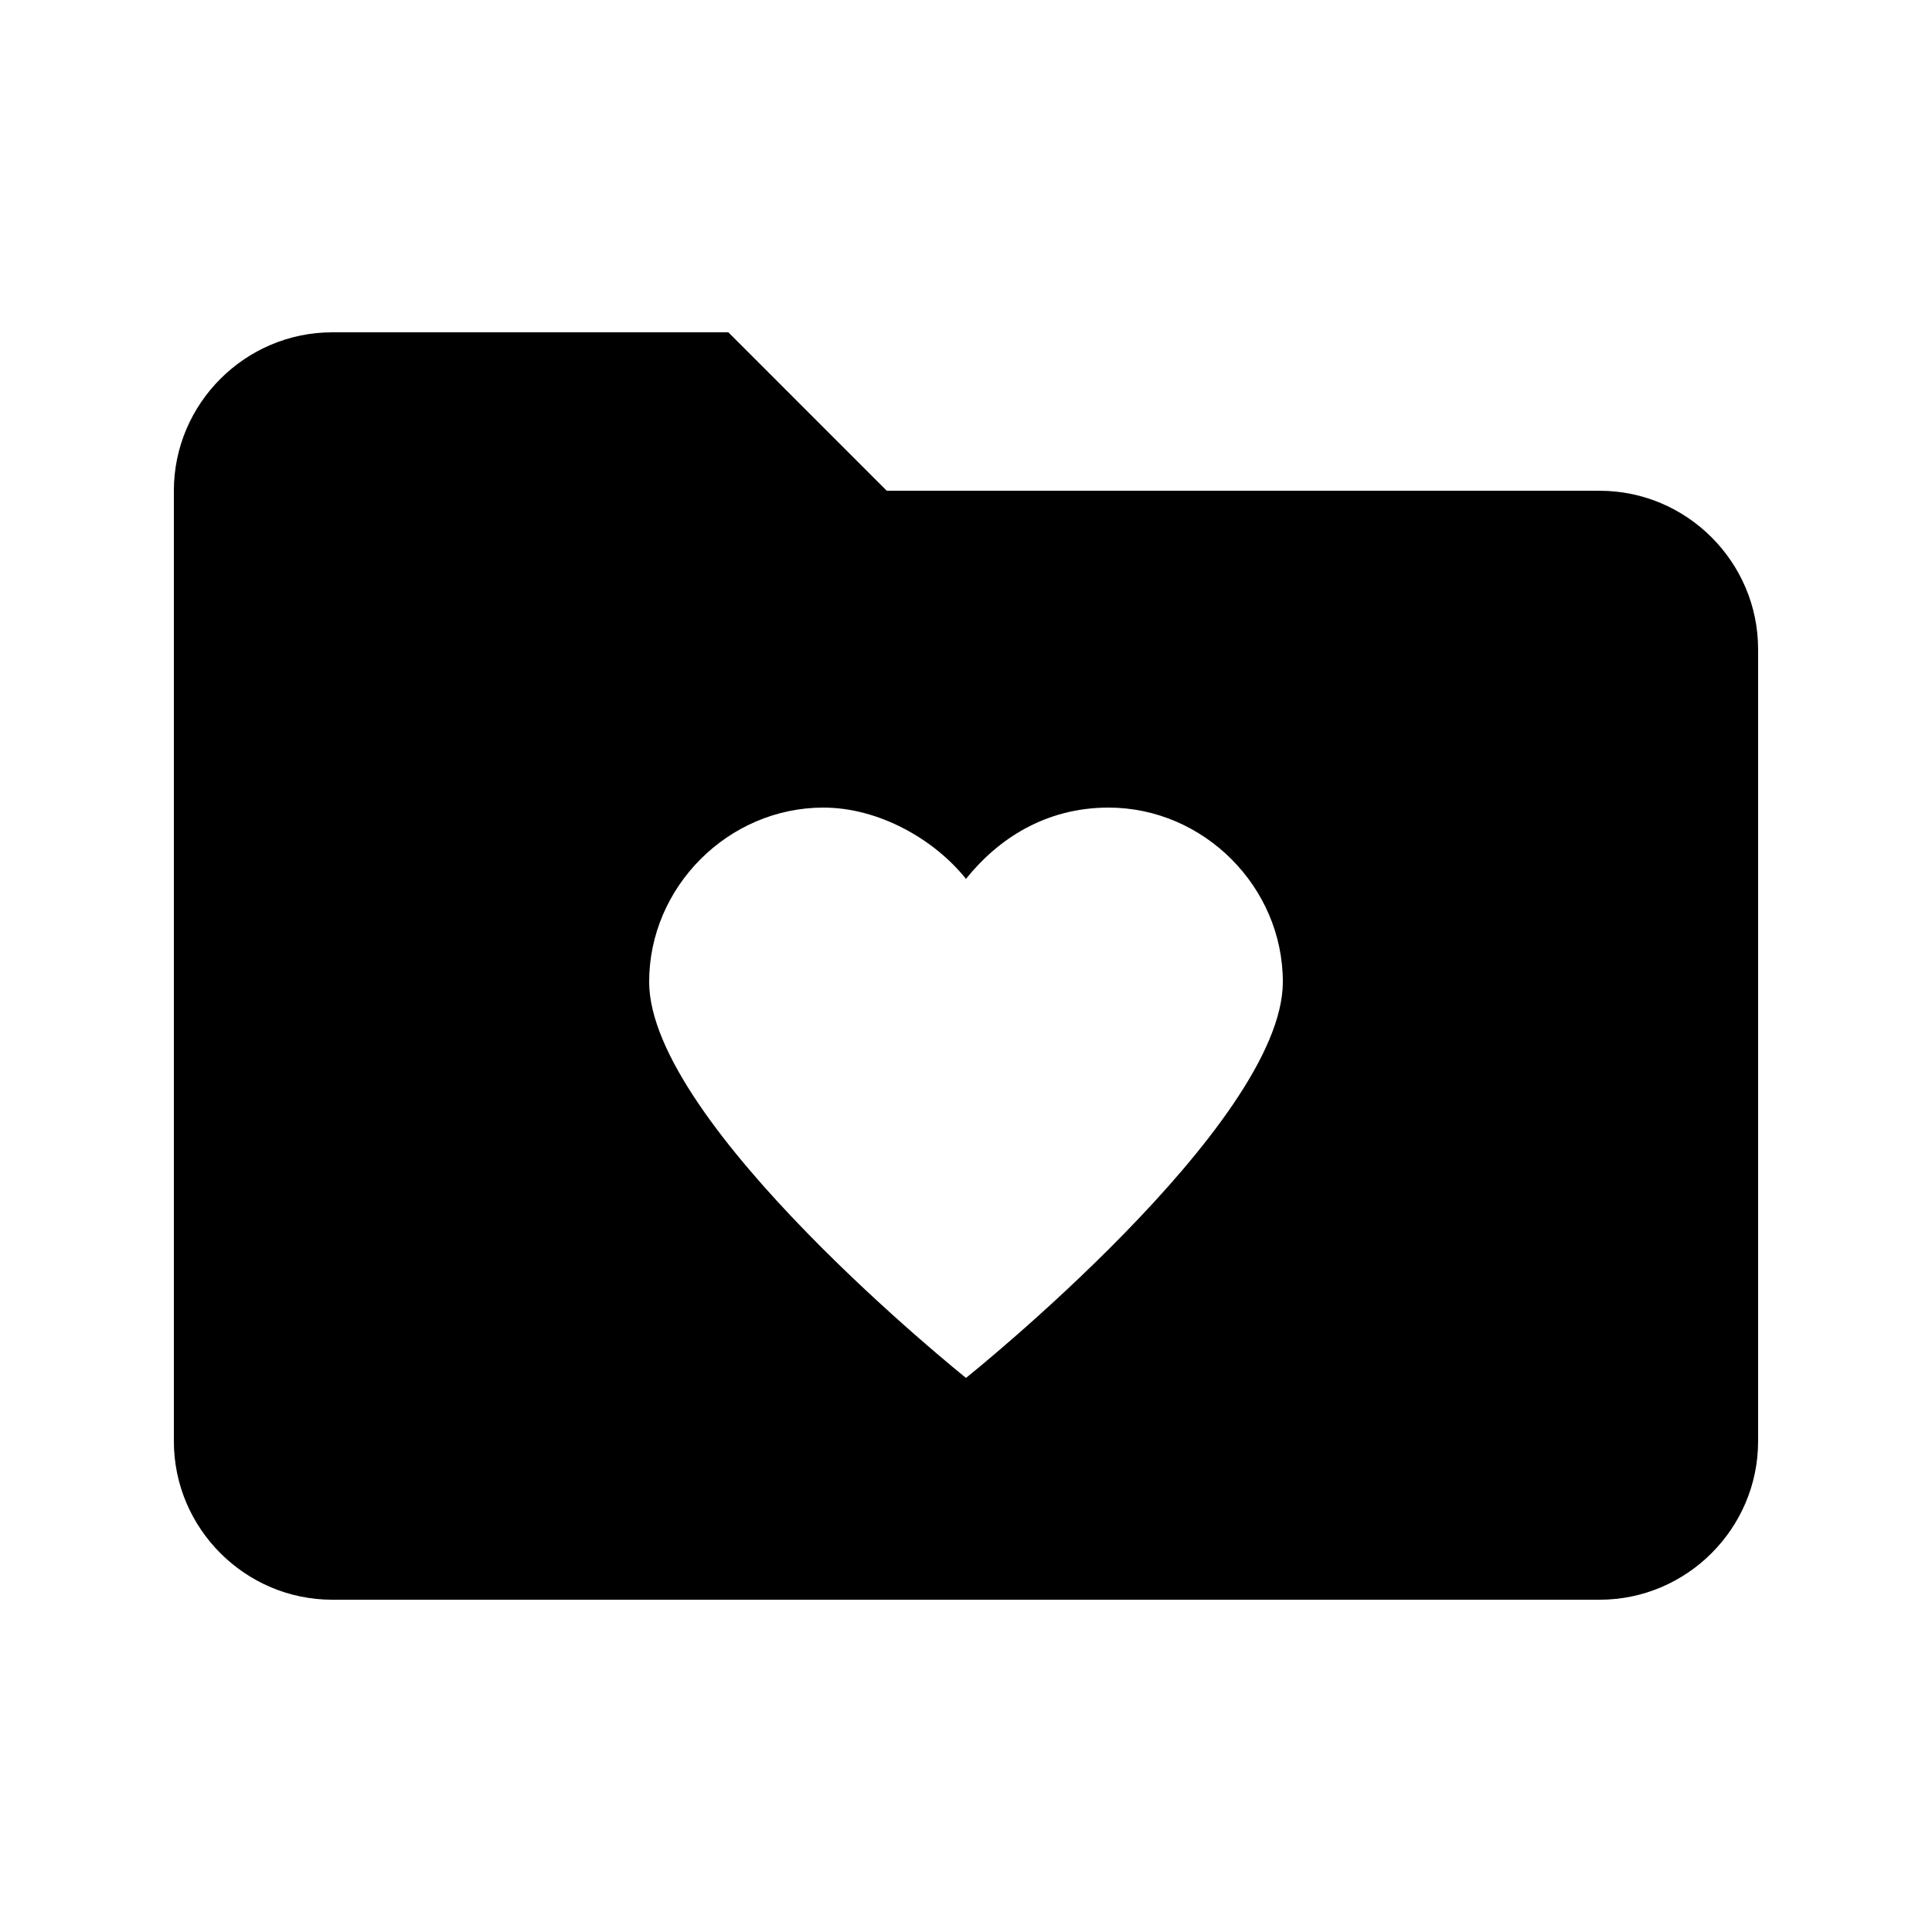 <?xml version="1.0" encoding="UTF-8"?>
<!-- Uploaded to: SVG Repo, www.svgrepo.com, Generator: SVG Repo Mixer Tools -->
<svg fill="#000000" width="800px" height="800px" version="1.1" viewBox="144 144 512 512" xmlns="http://www.w3.org/2000/svg">
 <path d="m567.93 274.05h-188.93l-41.98-41.984h-104.96c-23.09 0-41.984 18.891-41.984 41.984v251.91c0 23.09 18.895 41.984 41.984 41.984h335.87c23.09 0 41.984-18.895 41.984-41.984v-209.92c0-23.094-18.891-41.984-41.984-41.984zm-167.93 235.11s-83.969-67.176-83.969-104.96c0-25.188 20.992-46.18 46.18-46.18 14.695 0 29.391 8.398 37.785 18.895 8.398-10.496 20.992-18.895 37.785-18.895 25.191 0 46.184 20.992 46.184 46.184 0 37.785-83.965 104.96-83.965 104.96z"/>
</svg>